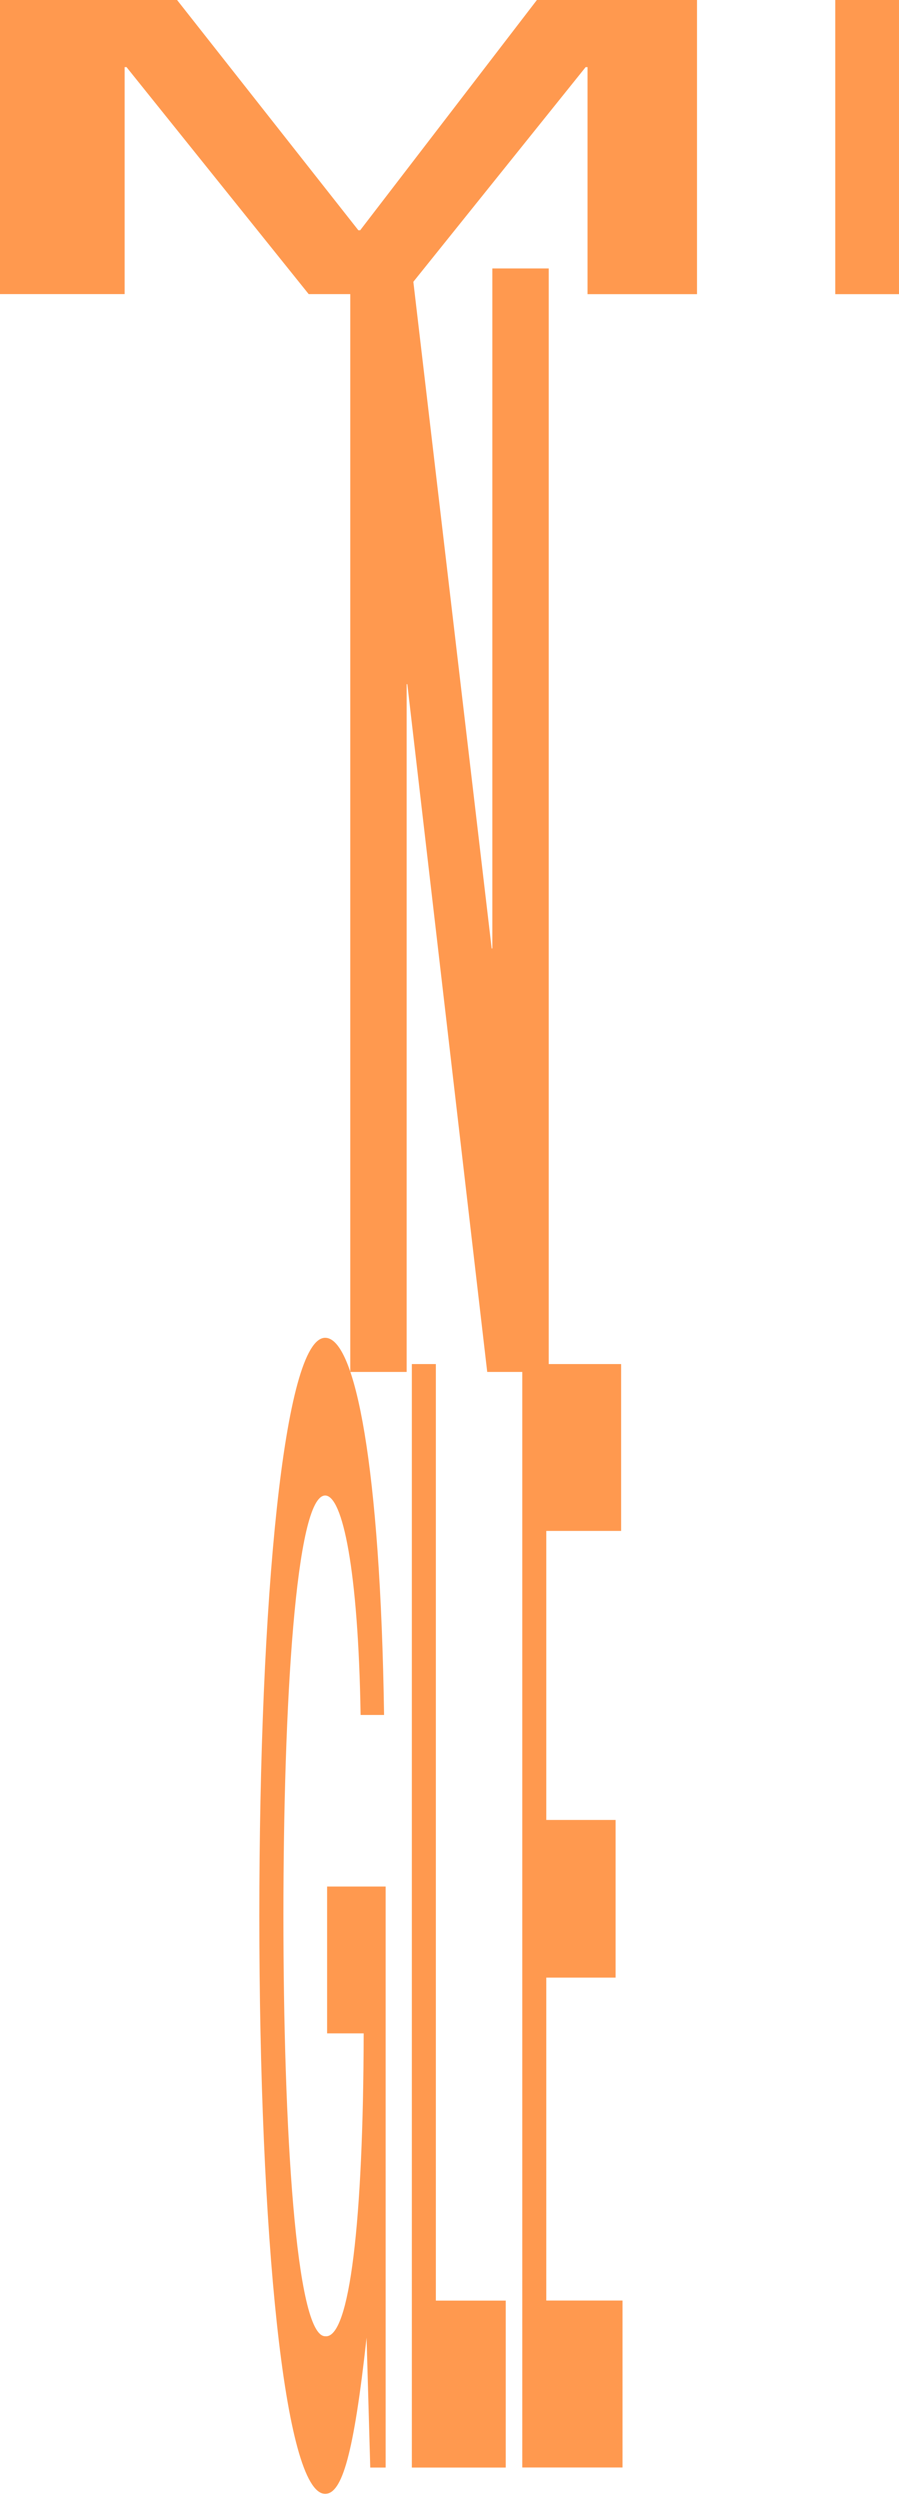 <svg width="140" height="389" fill="none" xmlns="http://www.w3.org/2000/svg"><g clip-path="url(#clip0_657_3528)" fill="#FF994F"><path d="M0 0h27.575l28.233 35.827h.282L83.61 0h24.934v45.77h-17.05V10.443h-.291l-28.374 35.32H48.073L19.7 10.441h-.291v35.32H0V0zm130.074 0h9.925v45.77h-9.925V0zM60.056 383.929h-2.397l-.573-20.207c-2.011 18.27-3.835 24.295-6.447 24.295-6.41 0-10.254-40.884-10.254-89.944s3.834-89.925 10.254-89.925c4.68 0 8.6 19.953 9.172 58.685h-3.656c-.357-22.613-2.81-34.145-5.517-34.145-4.586 0-6.503 32.462-6.503 65.395 0 32.932 1.917 65.413 6.504 65.413 3.834.47 5.94-18.036 5.996-47.124h-5.696v-22.848h9.117v90.414-.009zm4.069-171.692h3.75v145.714h10.883v25.978H64.135V212.237h-.009zm17.199 0h15.404v25.959H85.074v44.971h10.79v24.53h-10.79v50.245h11.87v25.977h-15.61V212.228l-.01.009z"/><path d="M54.549 41.767h9.577L76.57 147.575h.103V41.767h8.778v171.692h-9.577L63.43 106.447h-.103v107.012h-8.778V41.767z"/></g><defs><clipPath id="clip0_657_3528"><path fill="#fff" d="M0 0h140v388.017H0z"/></clipPath></defs></svg>